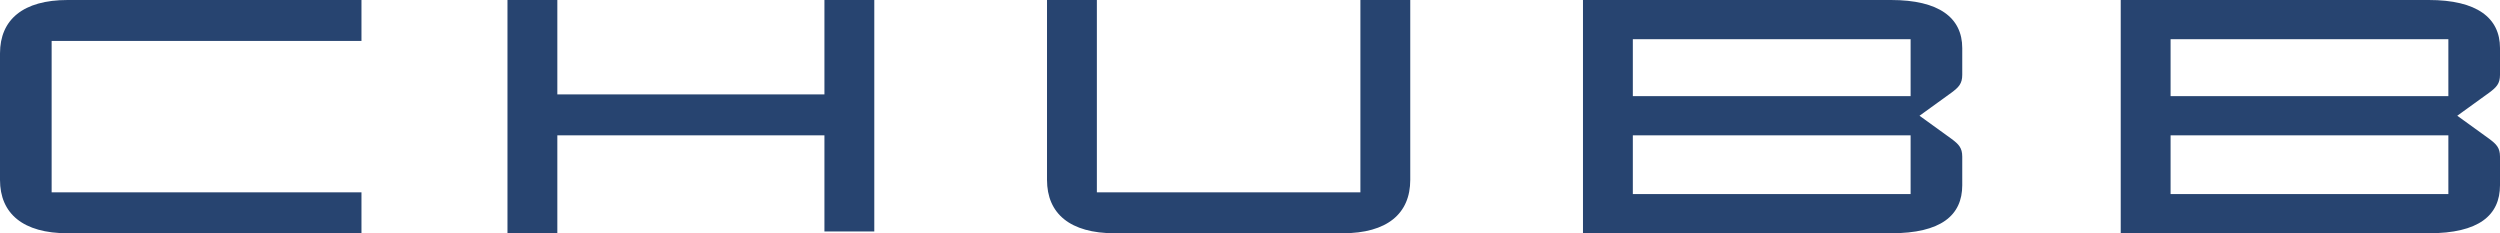 <?xml version="1.0" encoding="utf-8"?>
<!-- Generator: Adobe Illustrator 28.1.0, SVG Export Plug-In . SVG Version: 6.00 Build 0)  -->
<svg version="1.1" id="Capa_1" xmlns="http://www.w3.org/2000/svg" xmlns:xlink="http://www.w3.org/1999/xlink" x="0px" y="0px"
	 viewBox="0 0 140.4 13.1" style="enable-background:new 0 0 140.4 13.1;" xml:space="preserve">
<style type="text/css">
	.st0{fill-rule:evenodd;clip-rule:evenodd;fill:#274470;}
</style>
<path class="st0" d="M20.3,2.3V0H3.8C1.3,0,0,1.1,0,3v7.1c0,1.9,1.3,3,3.8,3h16.5v-2.3H2.9V2.3H20.3z M31.3,5.3V0h-2.8v13.1h2.8V7.6
	h15V13h2.8V0h-2.8v5.3H31.3z M76.4,0v10.8H61.6V0h-2.8v10.1c0,1.9,1.3,3,3.8,3h12.8c2.5,0,3.8-1.1,3.8-3V0H76.4z M106.2,13.1
	c2.8,0,4-1,4-2.7V8.8c0-0.5-0.2-0.7-0.6-1l-1.8-1.3l1.8-1.3c0.4-0.3,0.6-0.5,0.6-1V2.7c0-1.7-1.3-2.7-4-2.7H88.9v13.1H106.2z
	 M91.7,5.4h15.6V2.2H91.7V5.4z M91.7,10.9h15.6V7.6H91.7V10.9z M136.4,13.1c2.8,0,4-1,4-2.7V8.8c0-0.5-0.2-0.7-0.6-1L138,6.5
	l1.8-1.3c0.4-0.3,0.6-0.5,0.6-1V2.7c0-1.7-1.3-2.7-4-2.7h-17.3v13.1H136.4z M121.9,5.4h15.6V2.2h-15.6V5.4z M121.9,10.9h15.6V7.6
	h-15.6V10.9z"/>
</svg>
